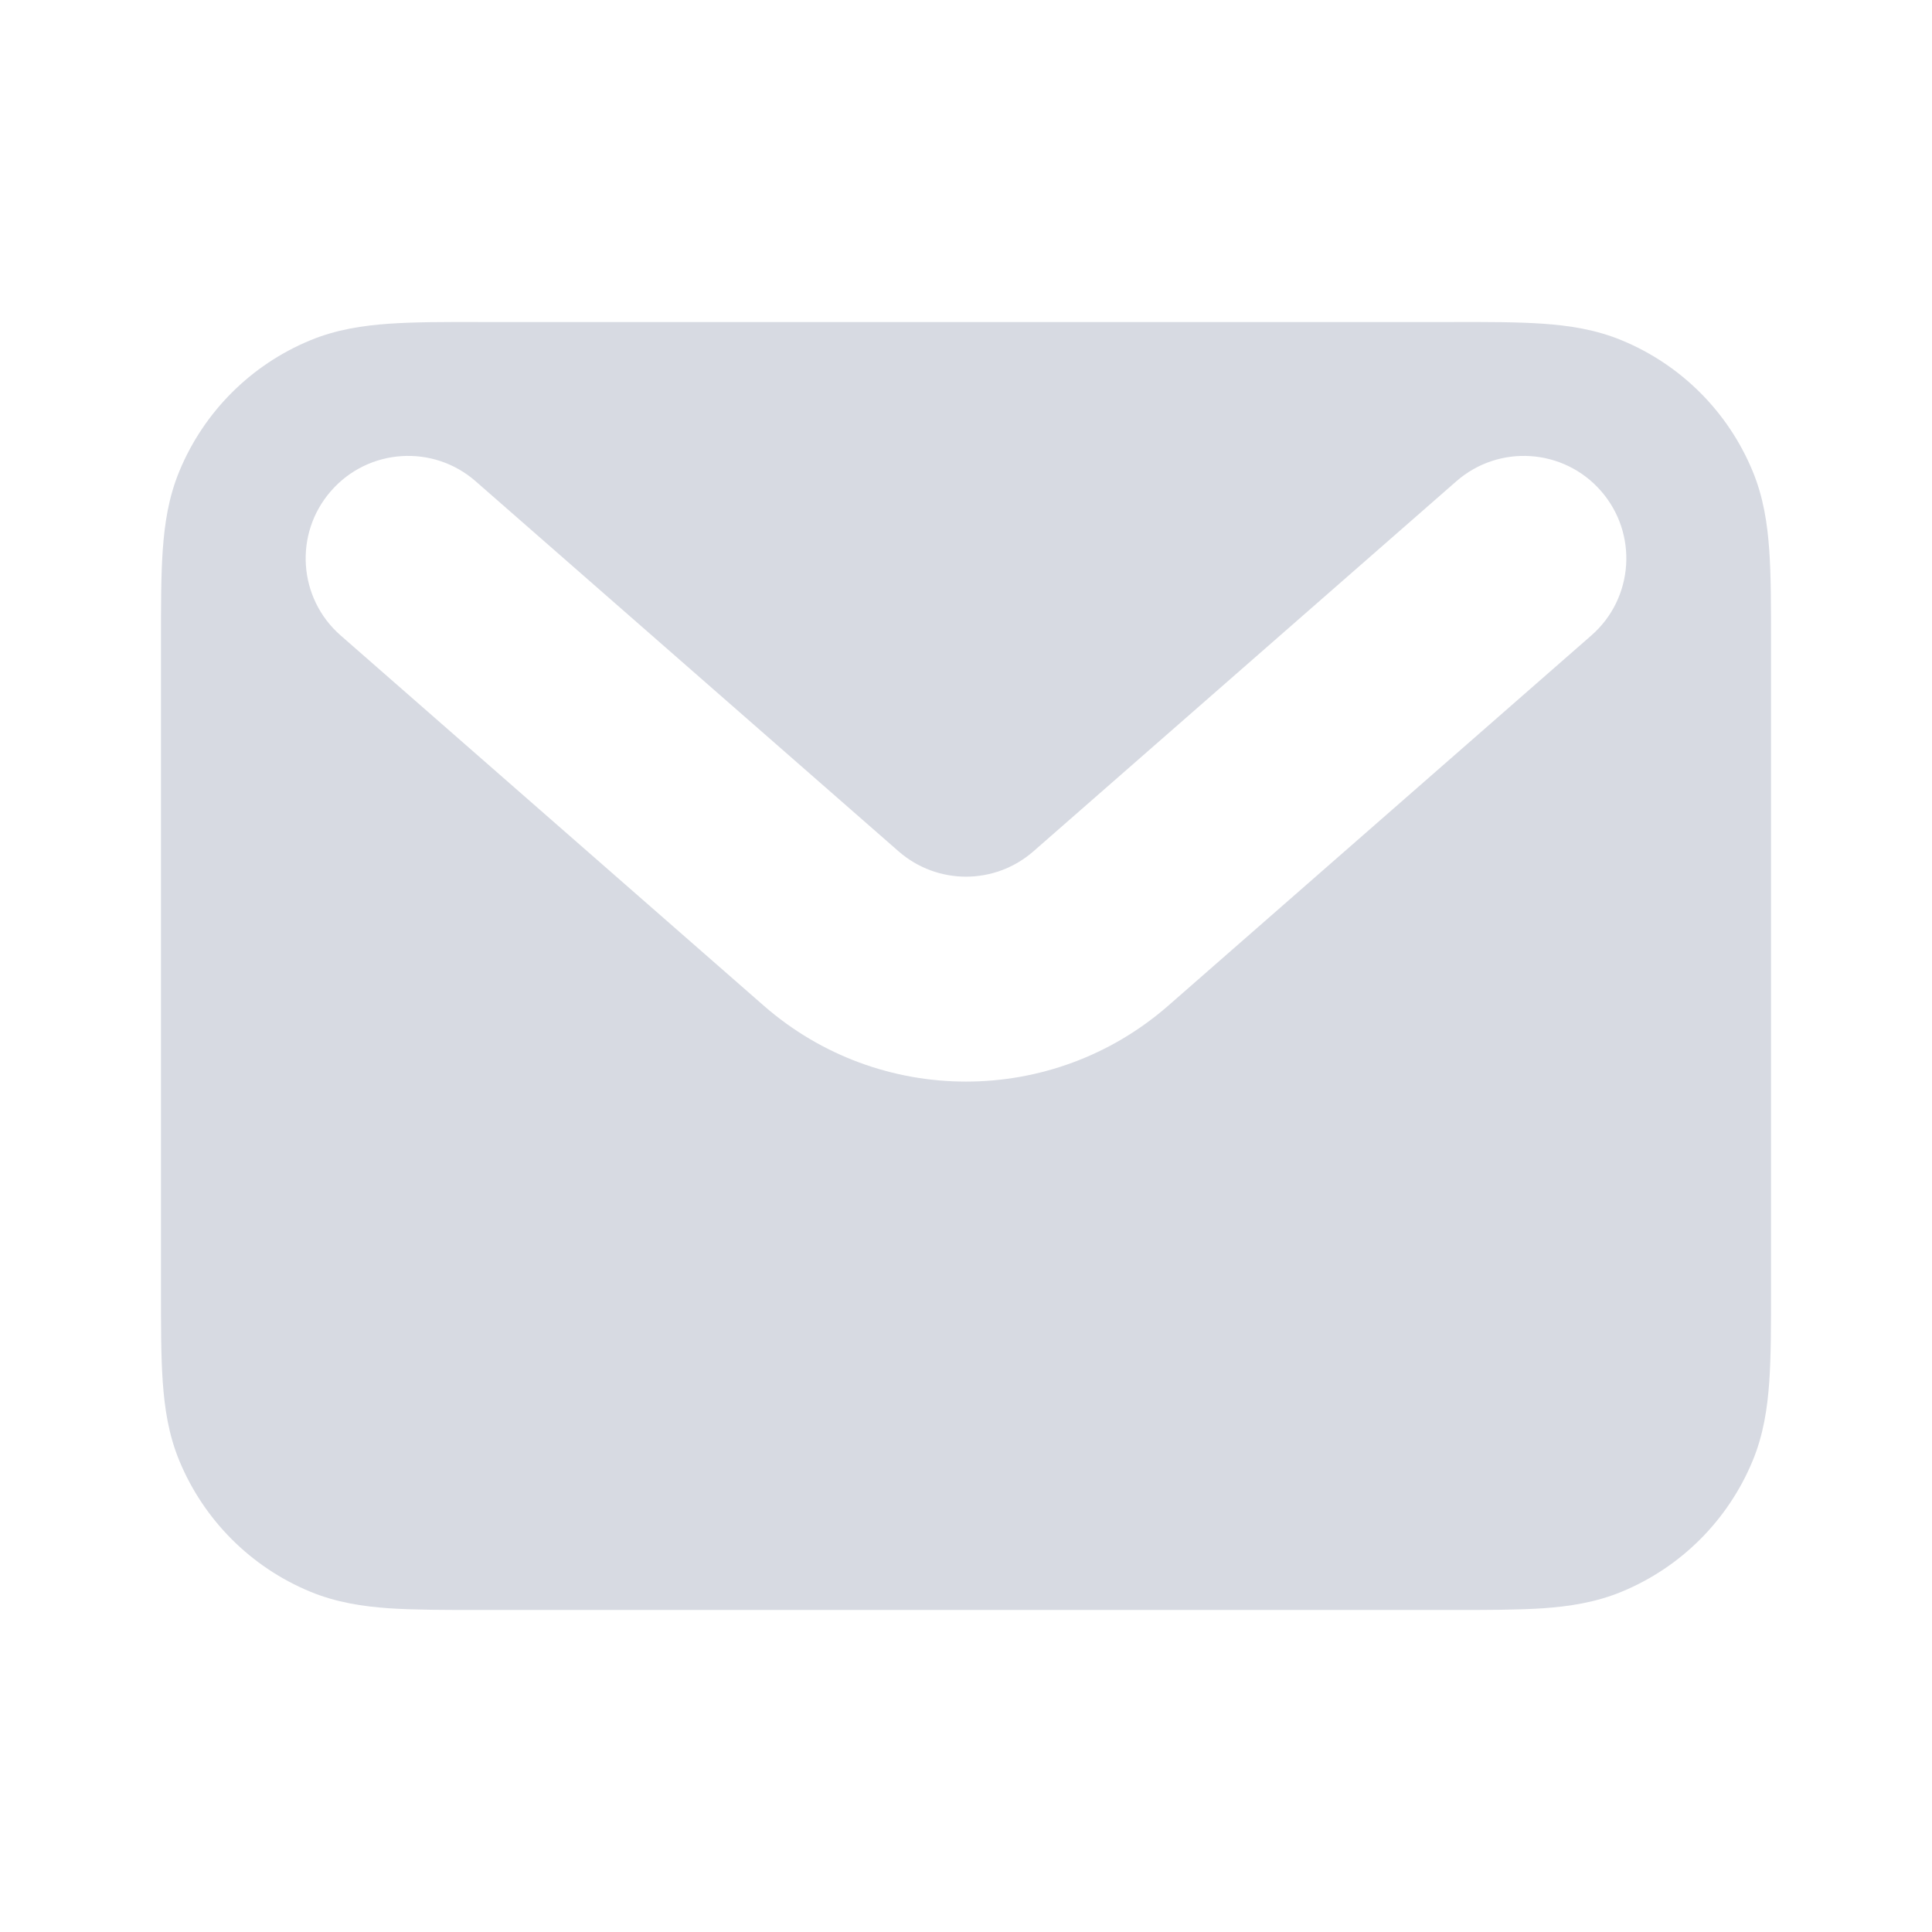 <svg width="22" height="22" viewBox="0 0 22 22" fill="none" xmlns="http://www.w3.org/2000/svg">
<path fill-rule="evenodd" clip-rule="evenodd" d="M5.471 3.667H16.529C16.931 3.666 17.278 3.666 17.566 3.686C17.868 3.707 18.17 3.752 18.469 3.876C19.143 4.155 19.678 4.69 19.957 5.364C20.081 5.663 20.126 5.965 20.147 6.268C20.167 6.555 20.167 6.902 20.167 7.304V14.696C20.167 15.098 20.167 15.445 20.147 15.732C20.126 16.034 20.081 16.337 19.957 16.636C19.678 17.309 19.143 17.845 18.469 18.124C18.17 18.248 17.868 18.293 17.566 18.314C17.278 18.333 16.931 18.333 16.529 18.333H5.471C5.069 18.333 4.722 18.333 4.434 18.314C4.132 18.293 3.83 18.248 3.531 18.124C2.857 17.845 2.322 17.309 2.043 16.636C1.919 16.337 1.874 16.034 1.853 15.732C1.833 15.445 1.833 15.098 1.833 14.696V7.304C1.833 6.902 1.833 6.555 1.853 6.268C1.874 5.965 1.919 5.663 2.043 5.364C2.322 4.69 2.857 4.155 3.531 3.876C3.83 3.752 4.132 3.707 4.434 3.686C4.722 3.666 5.069 3.666 5.471 3.667ZM3.77 5.59C4.194 5.105 4.931 5.056 5.416 5.48L10.232 9.694C10.672 10.079 11.328 10.079 11.768 9.694L16.584 5.48C17.069 5.056 17.806 5.105 18.23 5.59C18.655 6.075 18.606 6.812 18.121 7.236L13.305 11.45C11.985 12.605 10.015 12.605 8.695 11.45L3.879 7.236C3.394 6.812 3.345 6.075 3.77 5.59Z" fill="#D7DAE2"/>
</svg>
